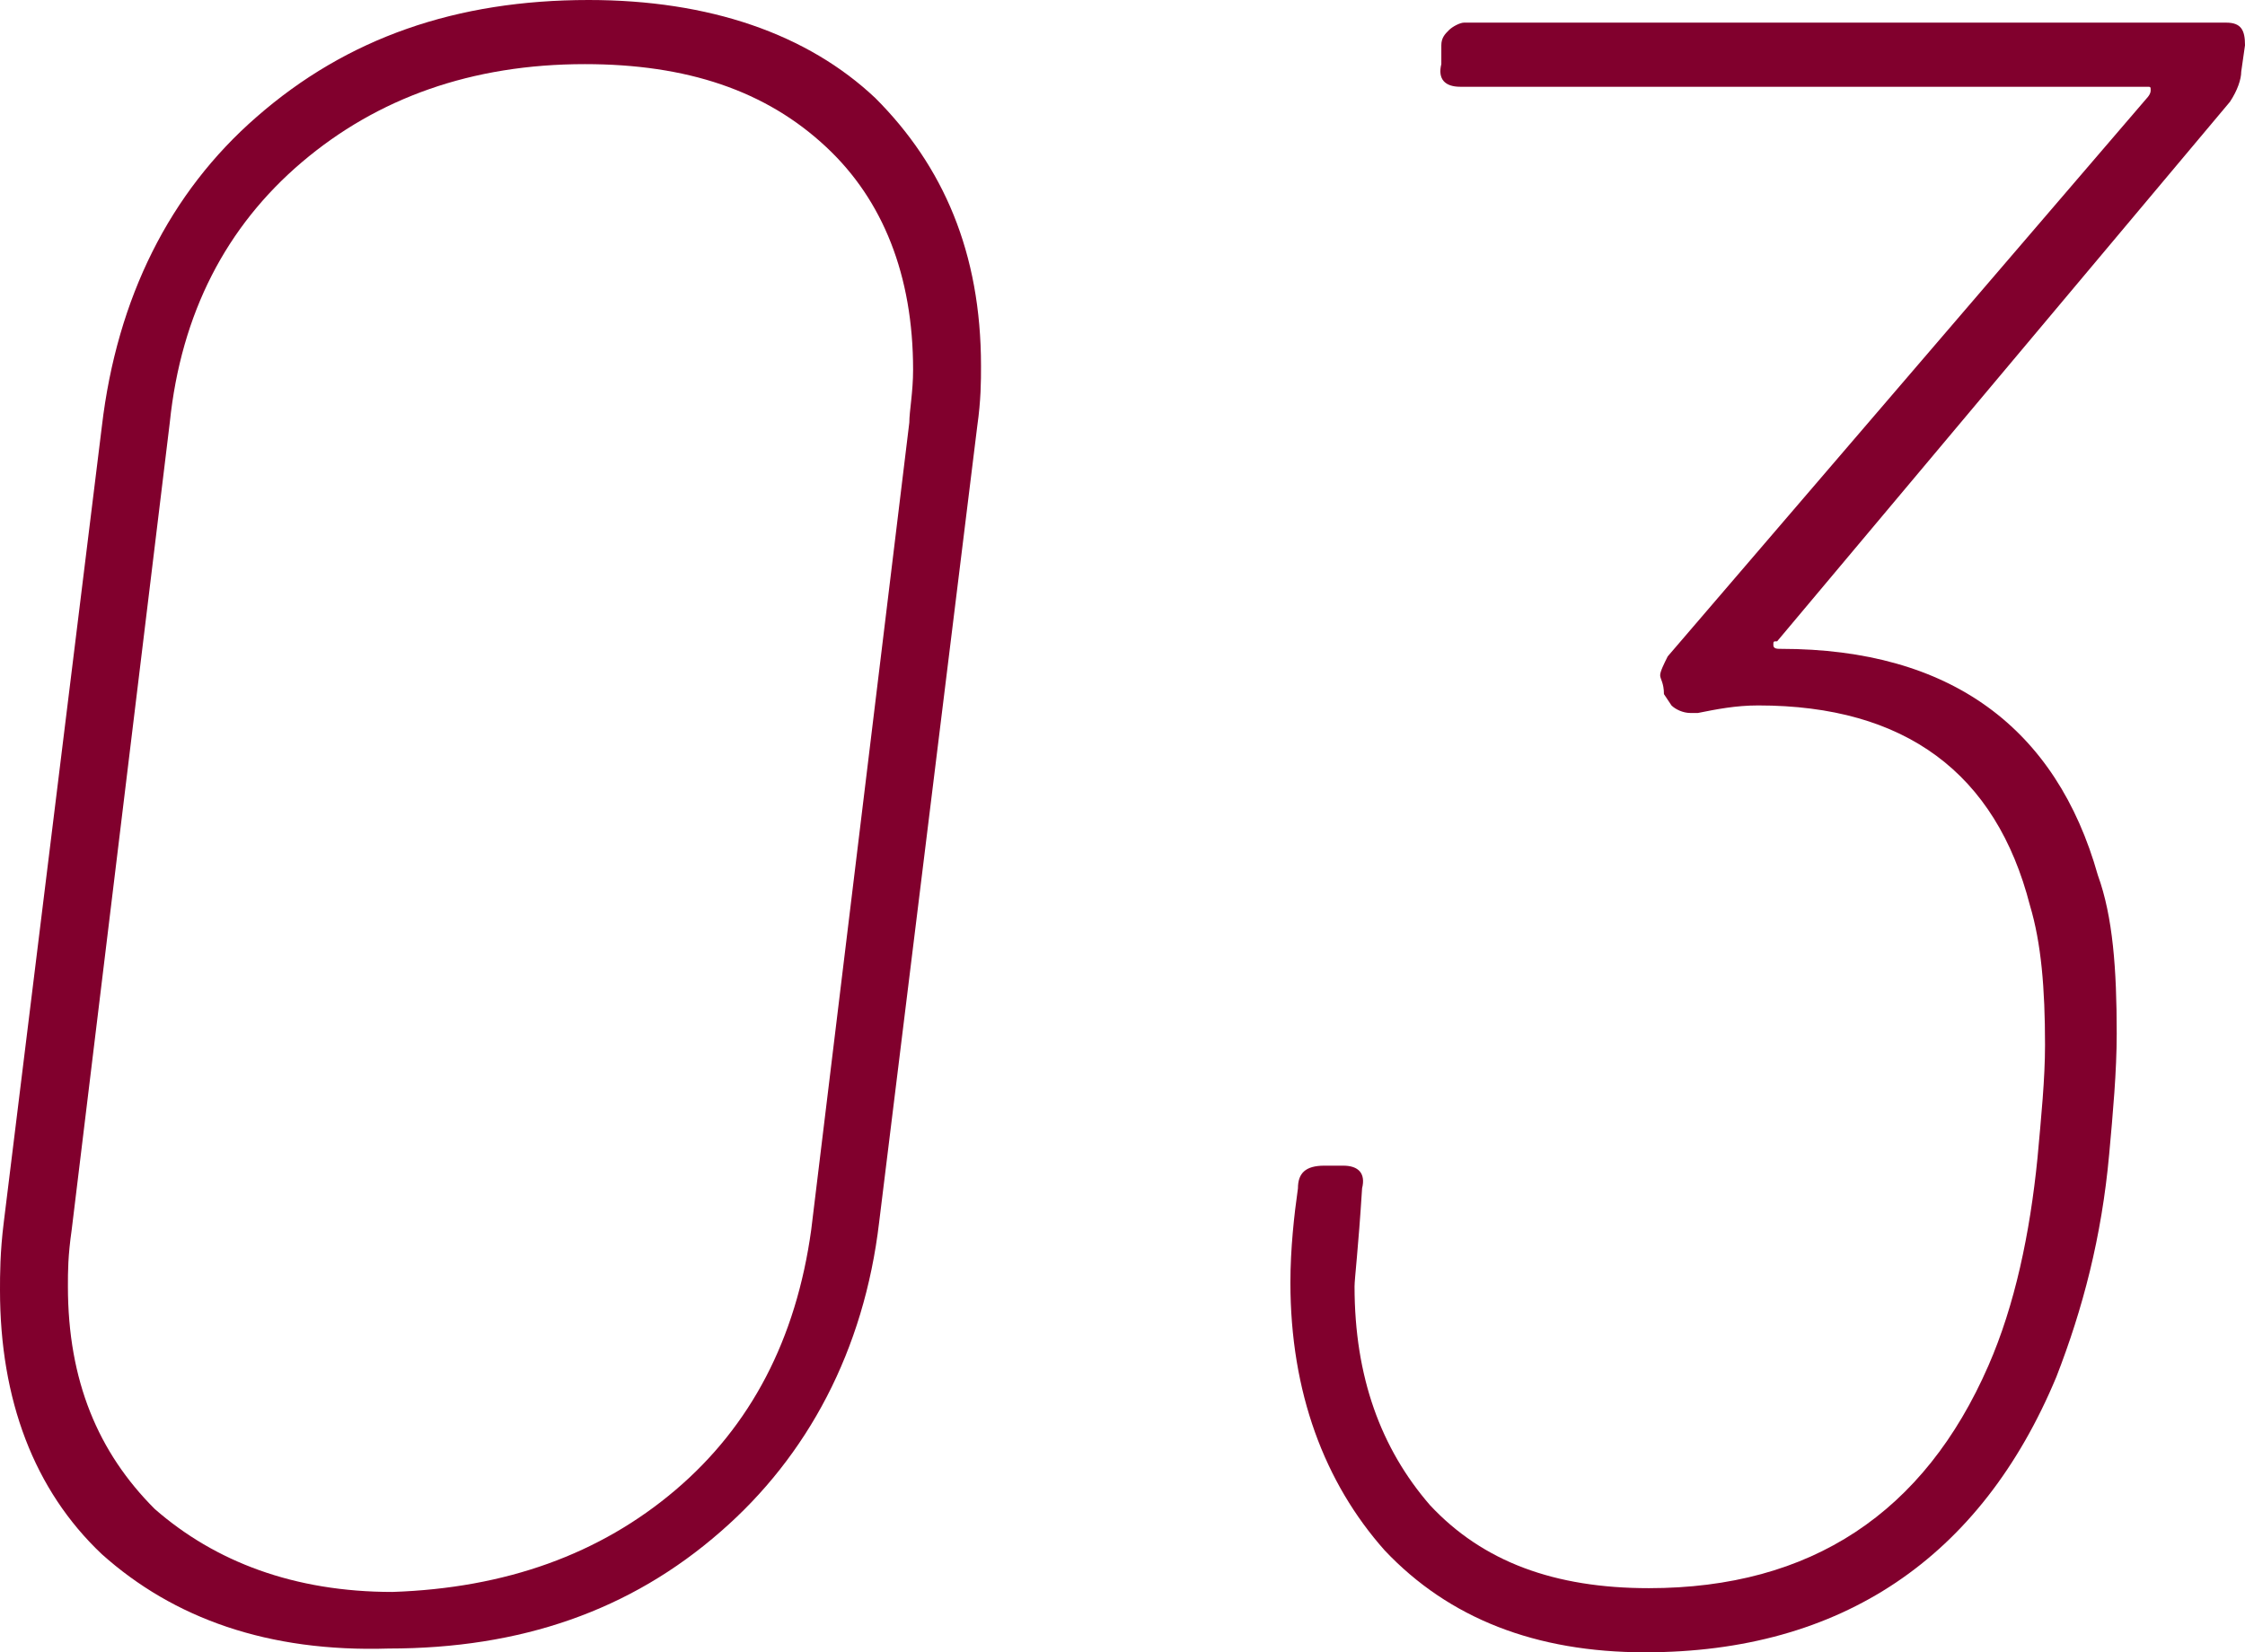 <?xml version="1.0" encoding="utf-8"?>
<!-- Generator: Adobe Illustrator 24.0.3, SVG Export Plug-In . SVG Version: 6.00 Build 0)  -->
<svg version="1.1" id="レイヤー_1" xmlns="http://www.w3.org/2000/svg" xmlns:xlink="http://www.w3.org/1999/xlink" x="0px"
	 y="0px" viewBox="0 0 59.5 43.8" style="enable-background:new 0 0 59.5 43.8;" xml:space="preserve">
<style type="text/css">
	.st0{enable-background:new    ;}
	.st1{fill:#81002D;}
</style>
<g class="st0">
	<path class="st1" d="M2.7,41.2c-1.8-1.7-2.7-4.1-2.7-7c0-0.4,0-1,0.1-1.8l2.6-21.1c0.4-3.4,1.8-6.2,4.1-8.2C9.2,1,12.1,0,15.6,0
		c3.2,0,5.8,0.9,7.6,2.6C25,4.4,26,6.7,26,9.7c0,0.4,0,0.9-0.1,1.6l-2.6,21.1c-0.4,3.4-1.9,6.2-4.2,8.2c-2.4,2.1-5.3,3.1-8.8,3.1
		C7.1,43.8,4.6,42.9,2.7,41.2z M17.9,39.5c2-1.7,3.2-4,3.6-6.9l2.6-21.4c0-0.3,0.1-0.8,0.1-1.4c0-2.5-0.8-4.5-2.3-5.9
		c-1.6-1.5-3.7-2.2-6.4-2.2C12.5,1.7,10,2.6,8,4.3c-2,1.7-3.2,4-3.5,6.9L1.9,32.6c-0.1,0.7-0.1,1.1-0.1,1.5c0,2.5,0.8,4.4,2.3,5.9
		c1.6,1.4,3.7,2.2,6.3,2.2C13.4,42.1,15.9,41.2,17.9,39.5z"/>
	<path class="st1" d="M56.1,27.4c0,1-0.1,2.1-0.2,3.2c-0.2,2.2-0.7,4.1-1.4,5.9c-2,4.8-5.7,7.3-10.9,7.3c-2.9,0-5.2-0.9-6.9-2.7
		c-1.6-1.8-2.5-4.2-2.5-7.1c0-0.9,0.1-1.8,0.2-2.5c0-0.4,0.2-0.6,0.7-0.6h0.5c0.4,0,0.6,0.2,0.5,0.6c-0.1,1.6-0.2,2.4-0.2,2.6
		c0,2.4,0.7,4.3,2,5.8c1.4,1.5,3.3,2.2,5.8,2.2c4.3,0,7.3-2,9-5.9c0.7-1.6,1.1-3.5,1.3-5.5c0.1-1.1,0.2-2.1,0.2-3
		c0-1.5-0.1-2.7-0.4-3.7c-0.9-3.5-3.3-5.3-7.2-5.3c-0.6,0-1.1,0.1-1.6,0.2h-0.2c-0.2,0-0.4-0.1-0.5-0.2l-0.2-0.3
		C44.1,18.1,44,18,44,17.9c0-0.1,0.1-0.3,0.2-0.5L56.9,2.6c0,0,0.1-0.1,0.1-0.2c0-0.1,0-0.1-0.1-0.1H38.7c-0.4,0-0.6-0.2-0.5-0.6
		V1.2c0-0.2,0.1-0.3,0.2-0.4s0.3-0.2,0.4-0.2H59c0.4,0,0.5,0.2,0.5,0.6l-0.1,0.7c0,0.2-0.1,0.5-0.3,0.8l-12,14.3
		C47,17,47,17,47,17.1c0,0.1,0.1,0.1,0.2,0.1c4.5,0,7.3,2.1,8.4,6C56,24.3,56.1,25.7,56.1,27.4z"/>
</g>
</svg>
